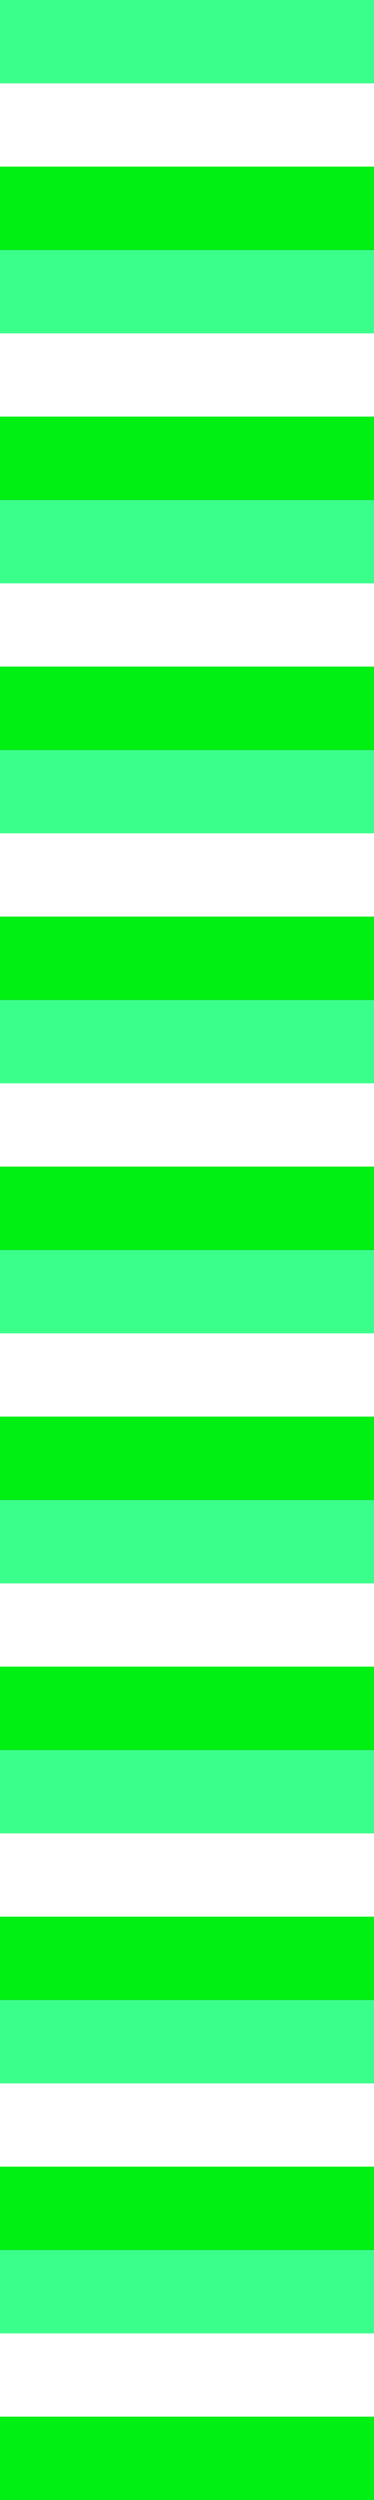 <?xml version="1.0" encoding="UTF-8"?>
<svg id="Calque_1" data-name="Calque 1" xmlns="http://www.w3.org/2000/svg" version="1.1" viewBox="0 0 282.81 1885.86">
  <rect x="0" y="0" width="282.81" height="1885.86" fill="#333333" stroke="none"/>
  <defs>
    <style>
      .cls-1 {
        fill: #00f013;
      }

      .cls-1, .cls-2, .cls-3 {
        stroke-width: 0px;
      }

      .cls-2 {
        fill: #3bff8b;
      }

      .cls-3 {
        fill: #fff;
      }
    </style>
  </defs>
  <rect class="cls-3" y="62.85" width="282.81" height="62.85"/>
  <rect class="cls-3" y="251.44" width="282.81" height="62.85"/>
  <rect class="cls-3" y="440.03" width="282.81" height="62.85"/>
  <rect class="cls-3" y="628.62" width="282.81" height="62.85"/>
  <rect class="cls-3" y="817.21" width="282.81" height="62.85"/>
  <rect class="cls-3" y="1005.8" width="282.81" height="62.85"/>
  <rect class="cls-3" y="1194.4" width="282.81" height="62.85"/>
  <rect class="cls-3" y="1382.99" width="282.81" height="62.85"/>
  <rect class="cls-3" y="1571.58" width="282.81" height="62.85"/>
  <g>
    <rect class="cls-1" y="125.69" width="282.81" height="62.85"/>
    <rect class="cls-1" y="314.28" width="282.81" height="62.85"/>
    <rect class="cls-1" y="502.88" width="282.81" height="62.85"/>
    <rect class="cls-1" y="691.47" width="282.81" height="62.85"/>
    <rect class="cls-1" y="880.06" width="282.81" height="62.85"/>
    <rect class="cls-1" y="1068.65" width="282.81" height="62.85"/>
    <rect class="cls-1" y="1257.24" width="282.81" height="62.85"/>
    <rect class="cls-1" y="1445.83" width="282.81" height="62.85"/>
    <rect class="cls-1" y="1634.43" width="282.81" height="62.85"/>
    <rect class="cls-1" y="1823.02" width="282.81" height="62.85"/>
  </g>
  <rect class="cls-3" y="1760.17" width="282.81" height="62.85"/>
  <g>
    <rect class="cls-2" y="0" width="282.81" height="62.85"/>
    <rect class="cls-2" y="188.59" width="282.81" height="62.85"/>
    <rect class="cls-2" y="377.18" width="282.81" height="62.85"/>
    <rect class="cls-2" y="565.78" width="282.81" height="62.85"/>
    <rect class="cls-2" y="754.37" width="282.81" height="62.85"/>
    <rect class="cls-2" y="942.96" width="282.81" height="62.85"/>
    <rect class="cls-2" y="1131.55" width="282.81" height="62.85"/>
    <rect class="cls-2" y="1320.14" width="282.81" height="62.85"/>
    <rect class="cls-2" y="1508.73" width="282.81" height="62.85"/>
    <rect class="cls-2" y="1697.33" width="282.81" height="62.85"/>
  </g>
</svg>